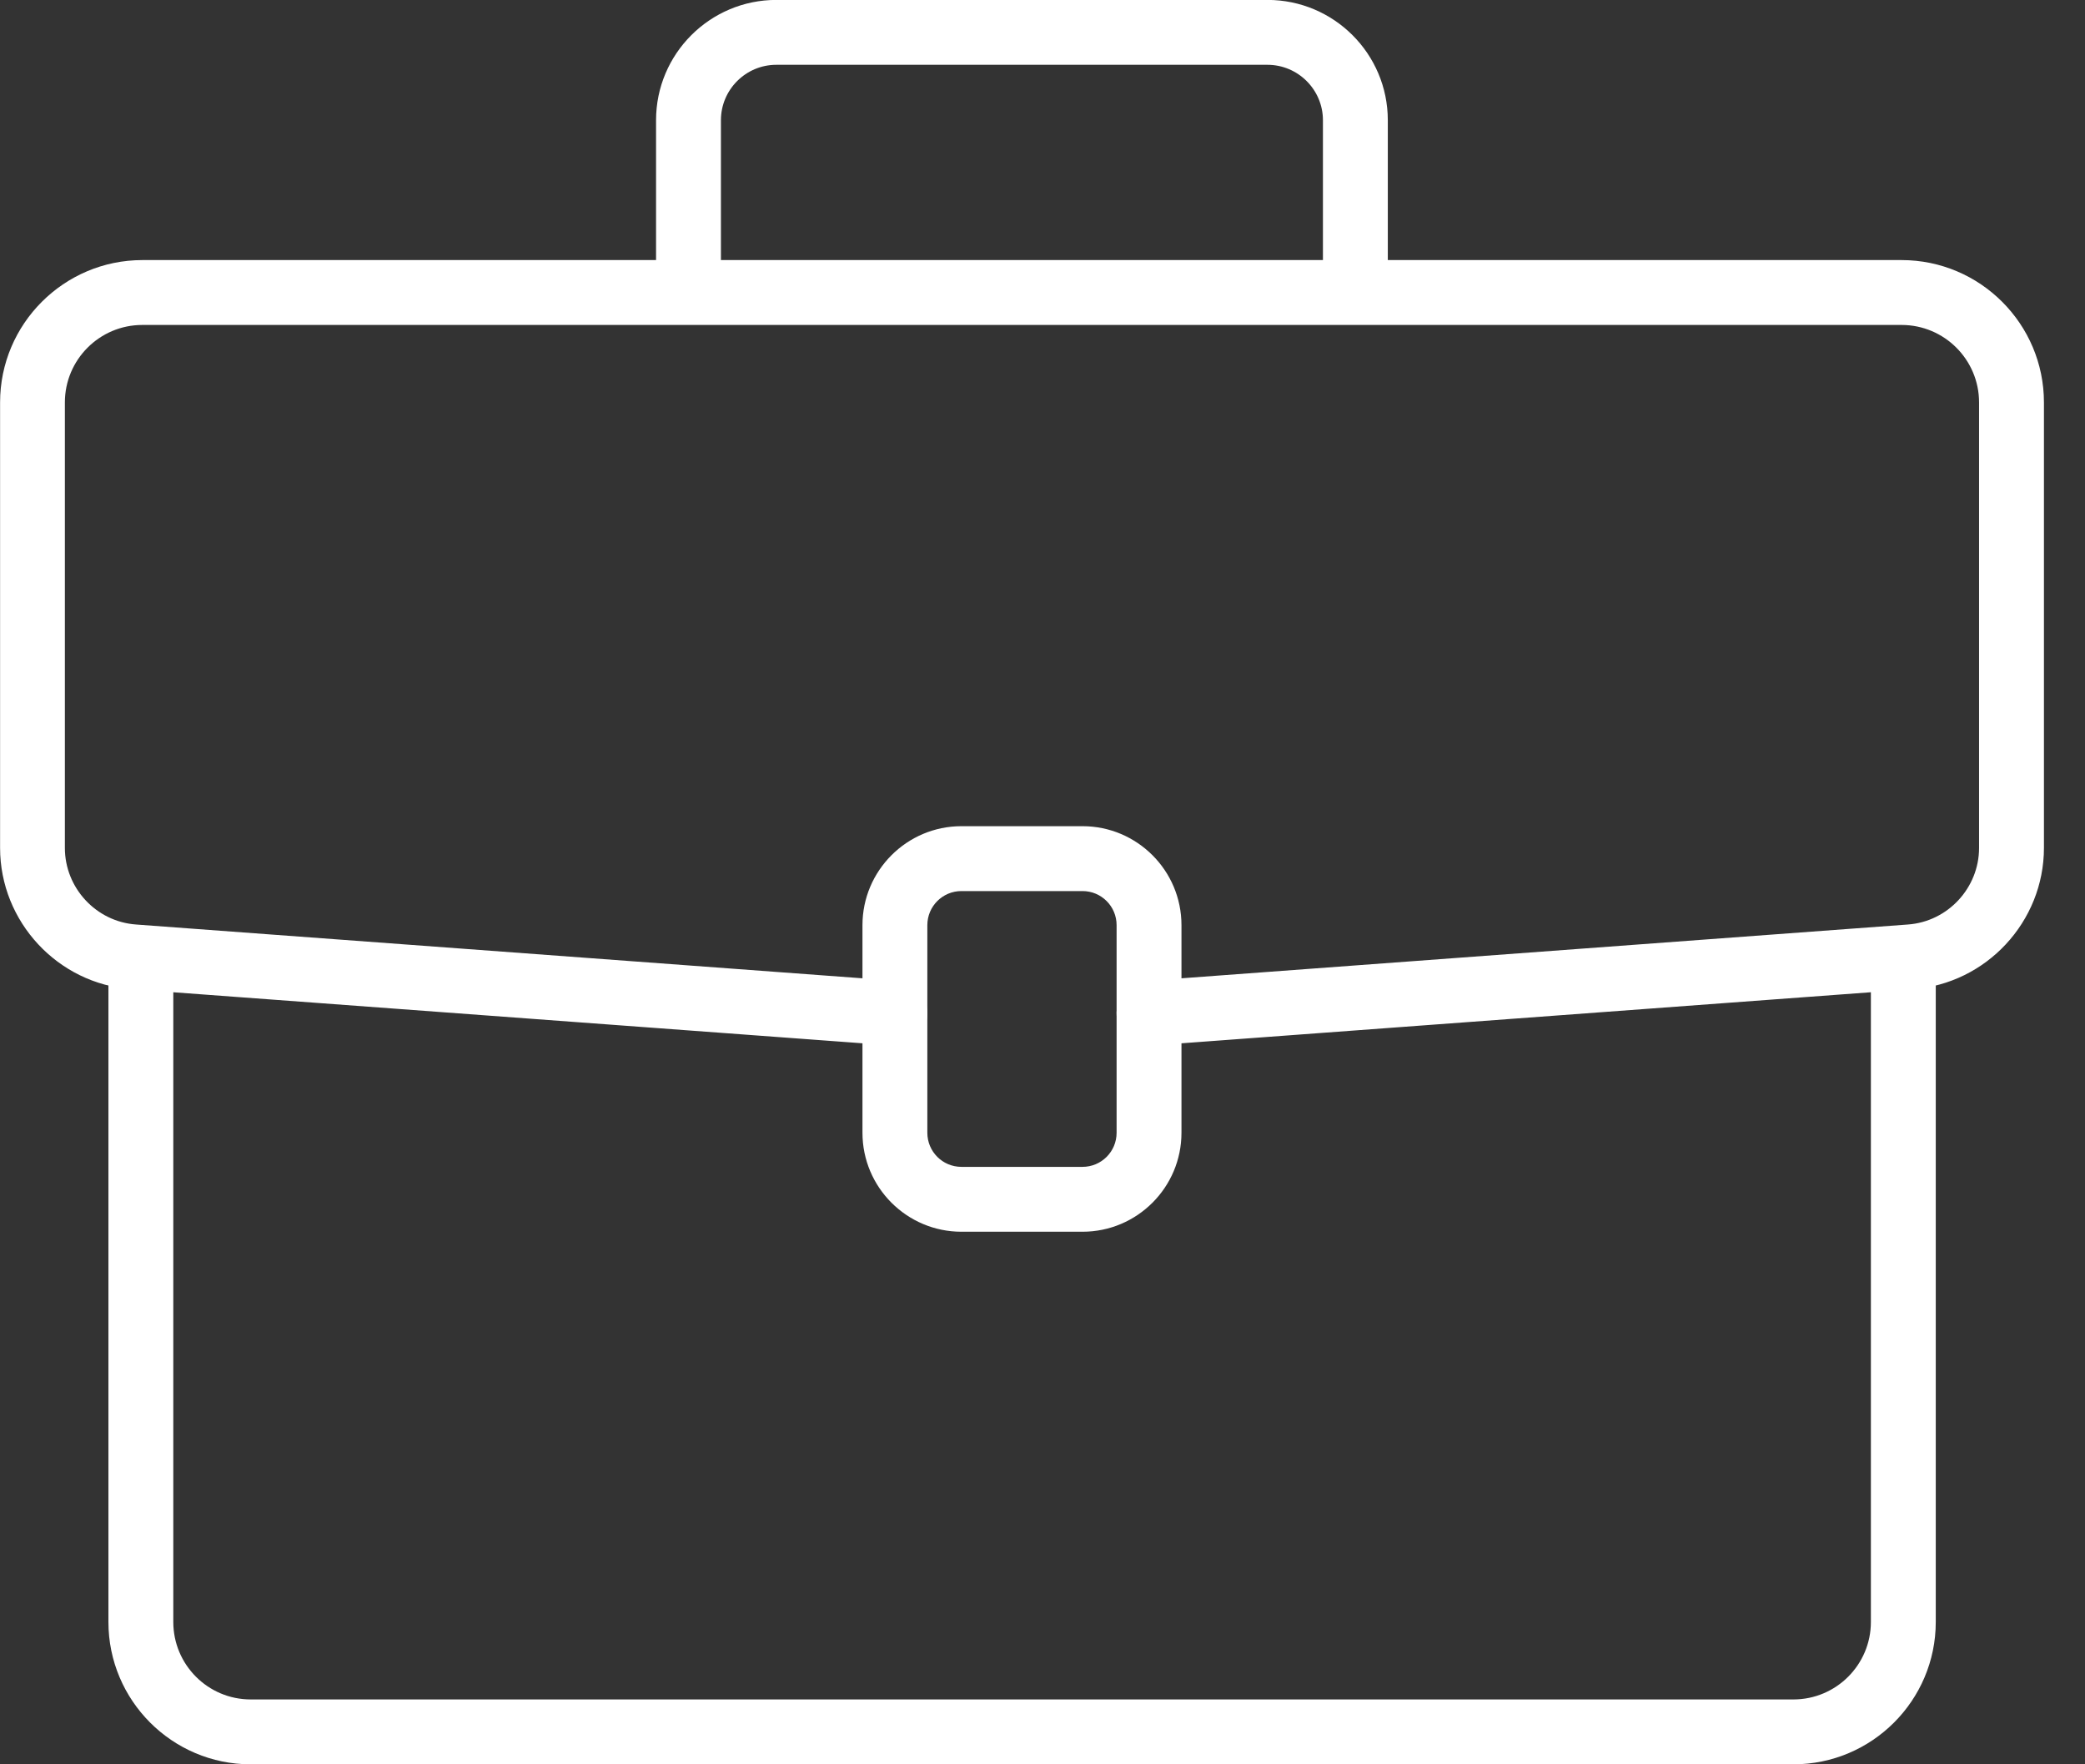 <svg width="26" height="22" viewBox="0 0 26 22" fill="none" xmlns="http://www.w3.org/2000/svg">
<rect x="0" y="0" width="26" height="22" fill="#333333" stroke="none"/>
<g id="_&#195;&#171;&#195;&#142;&#195;&#147;&#195;&#136;_1" clip-path="url(#clip0_1330_19469)">
<path id="Vector" d="M14.328 13.038C14.118 13.038 13.941 12.877 13.925 12.664C13.909 12.441 14.076 12.247 14.299 12.231L23.792 11.528C24.289 11.492 24.679 11.072 24.679 10.573V5.018C24.679 4.485 24.246 4.052 23.713 4.052H1.774C1.242 4.052 0.809 4.485 0.809 5.018V10.573C0.809 11.072 1.198 11.492 1.696 11.528L11.189 12.231C11.412 12.247 11.579 12.441 11.563 12.664C11.546 12.886 11.354 13.055 11.13 13.037L1.637 12.334C0.72 12.267 0.001 11.493 0.001 10.573V5.018C0.001 4.039 0.798 3.243 1.776 3.243H23.713C24.692 3.243 25.488 4.04 25.488 5.018V10.573C25.488 11.493 24.769 12.267 23.852 12.334L14.359 13.037C14.348 13.037 14.339 13.037 14.33 13.037L14.328 13.038Z" fill="white"/>
<path id="Vector_2" d="M22.363 22H3.126C2.147 22 1.352 21.203 1.352 20.225V12.147C1.352 11.923 1.532 11.742 1.756 11.742C1.98 11.742 2.161 11.923 2.161 12.147V20.225C2.161 20.758 2.593 21.191 3.126 21.191H22.364C22.897 21.191 23.33 20.758 23.33 20.225V12.147C23.33 11.923 23.511 11.742 23.735 11.742C23.958 11.742 24.139 11.923 24.139 12.147V20.225C24.139 21.204 23.342 22 22.364 22H22.363Z" fill="white"/>
<path id="Vector_3" d="M13.499 15.359H11.989C11.309 15.359 10.755 14.806 10.755 14.125V11.536C10.755 10.857 11.308 10.302 11.989 10.302H13.499C14.179 10.302 14.733 10.855 14.733 11.536V14.125C14.733 14.805 14.18 15.359 13.499 15.359ZM11.989 11.111C11.754 11.111 11.564 11.301 11.564 11.536V14.125C11.564 14.36 11.754 14.55 11.989 14.55H13.499C13.734 14.55 13.924 14.36 13.924 14.125V11.536C13.924 11.301 13.734 11.111 13.499 11.111H11.989Z" fill="white"/>
<path id="Vector_4" d="M16.901 3.882C16.677 3.882 16.497 3.701 16.497 3.478V1.499C16.497 1.118 16.186 0.808 15.805 0.808H9.681C9.3 0.808 8.99 1.118 8.99 1.499V3.478C8.99 3.701 8.809 3.882 8.585 3.882C8.361 3.882 8.181 3.701 8.181 3.478V1.499C8.181 0.671 8.854 -0.001 9.681 -0.001H15.805C16.633 -0.001 17.306 0.671 17.306 1.499V3.478C17.306 3.701 17.125 3.882 16.901 3.882Z" fill="white"/>
</g>
<defs>
<clipPath id="clip0_1330_19469">
<rect width="25.488" height="22" fill="white"/>
</clipPath>
</defs>
</svg>
